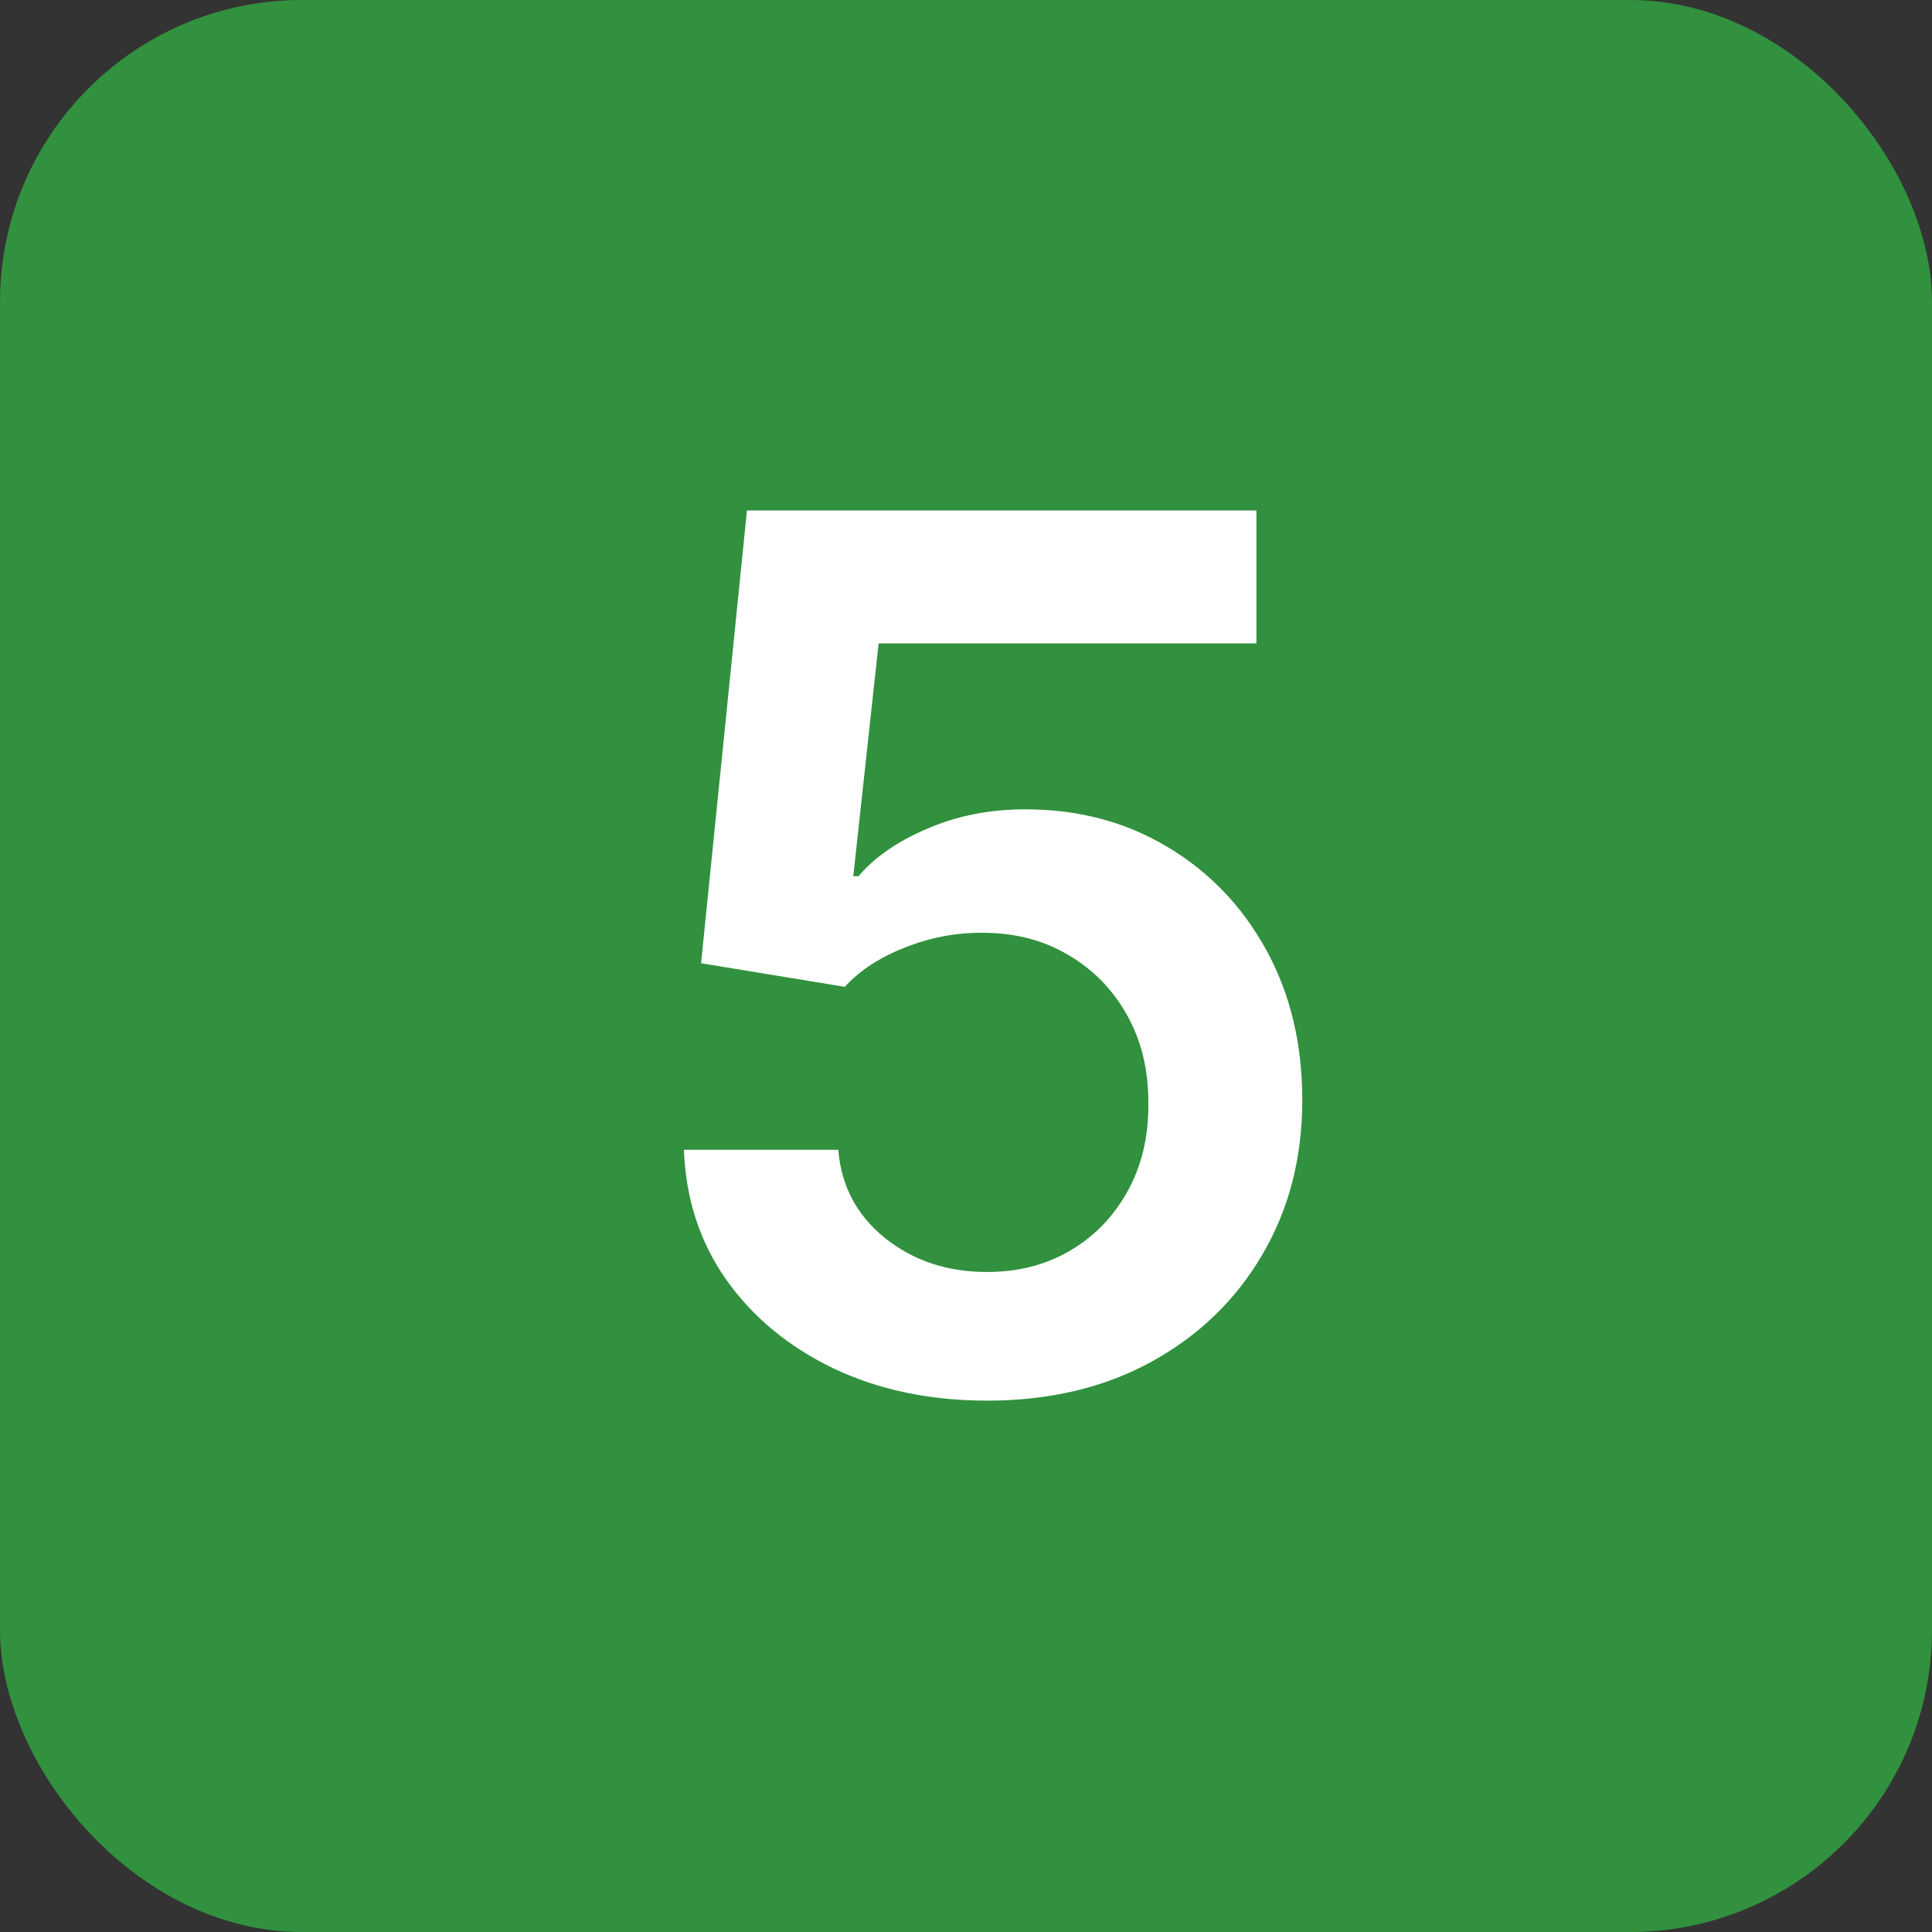 <?xml version="1.0" encoding="UTF-8"?> <svg xmlns="http://www.w3.org/2000/svg" width="32" height="32" viewBox="0 0 32 32" fill="none"><rect x="0" y="0" width="32" height="32" fill="#333333" stroke="none"/> <rect width="32" height="32" rx="5" fill="#31913E"></rect> <path d="M16.349 23.199C15.402 23.199 14.555 23.021 13.807 22.666C13.059 22.306 12.464 21.814 12.024 21.189C11.588 20.564 11.357 19.849 11.328 19.044H13.885C13.932 19.641 14.19 20.128 14.659 20.507C15.128 20.881 15.691 21.068 16.349 21.068C16.866 21.068 17.325 20.95 17.727 20.713C18.13 20.476 18.447 20.147 18.679 19.726C18.911 19.305 19.025 18.824 19.02 18.284C19.025 17.735 18.909 17.247 18.672 16.821C18.435 16.395 18.111 16.061 17.699 15.82C17.287 15.573 16.813 15.45 16.278 15.45C15.843 15.445 15.414 15.526 14.993 15.692C14.572 15.857 14.238 16.075 13.992 16.345L11.612 15.954L12.372 8.455H20.81V10.656H14.553L14.133 14.513H14.219C14.489 14.195 14.87 13.933 15.362 13.724C15.855 13.511 16.394 13.405 16.982 13.405C17.862 13.405 18.648 13.613 19.34 14.03C20.031 14.442 20.575 15.01 20.973 15.734C21.371 16.459 21.57 17.287 21.57 18.22C21.57 19.181 21.347 20.038 20.902 20.791C20.462 21.539 19.849 22.129 19.062 22.56C18.281 22.986 17.377 23.199 16.349 23.199Z" fill="white"></path> </svg> 